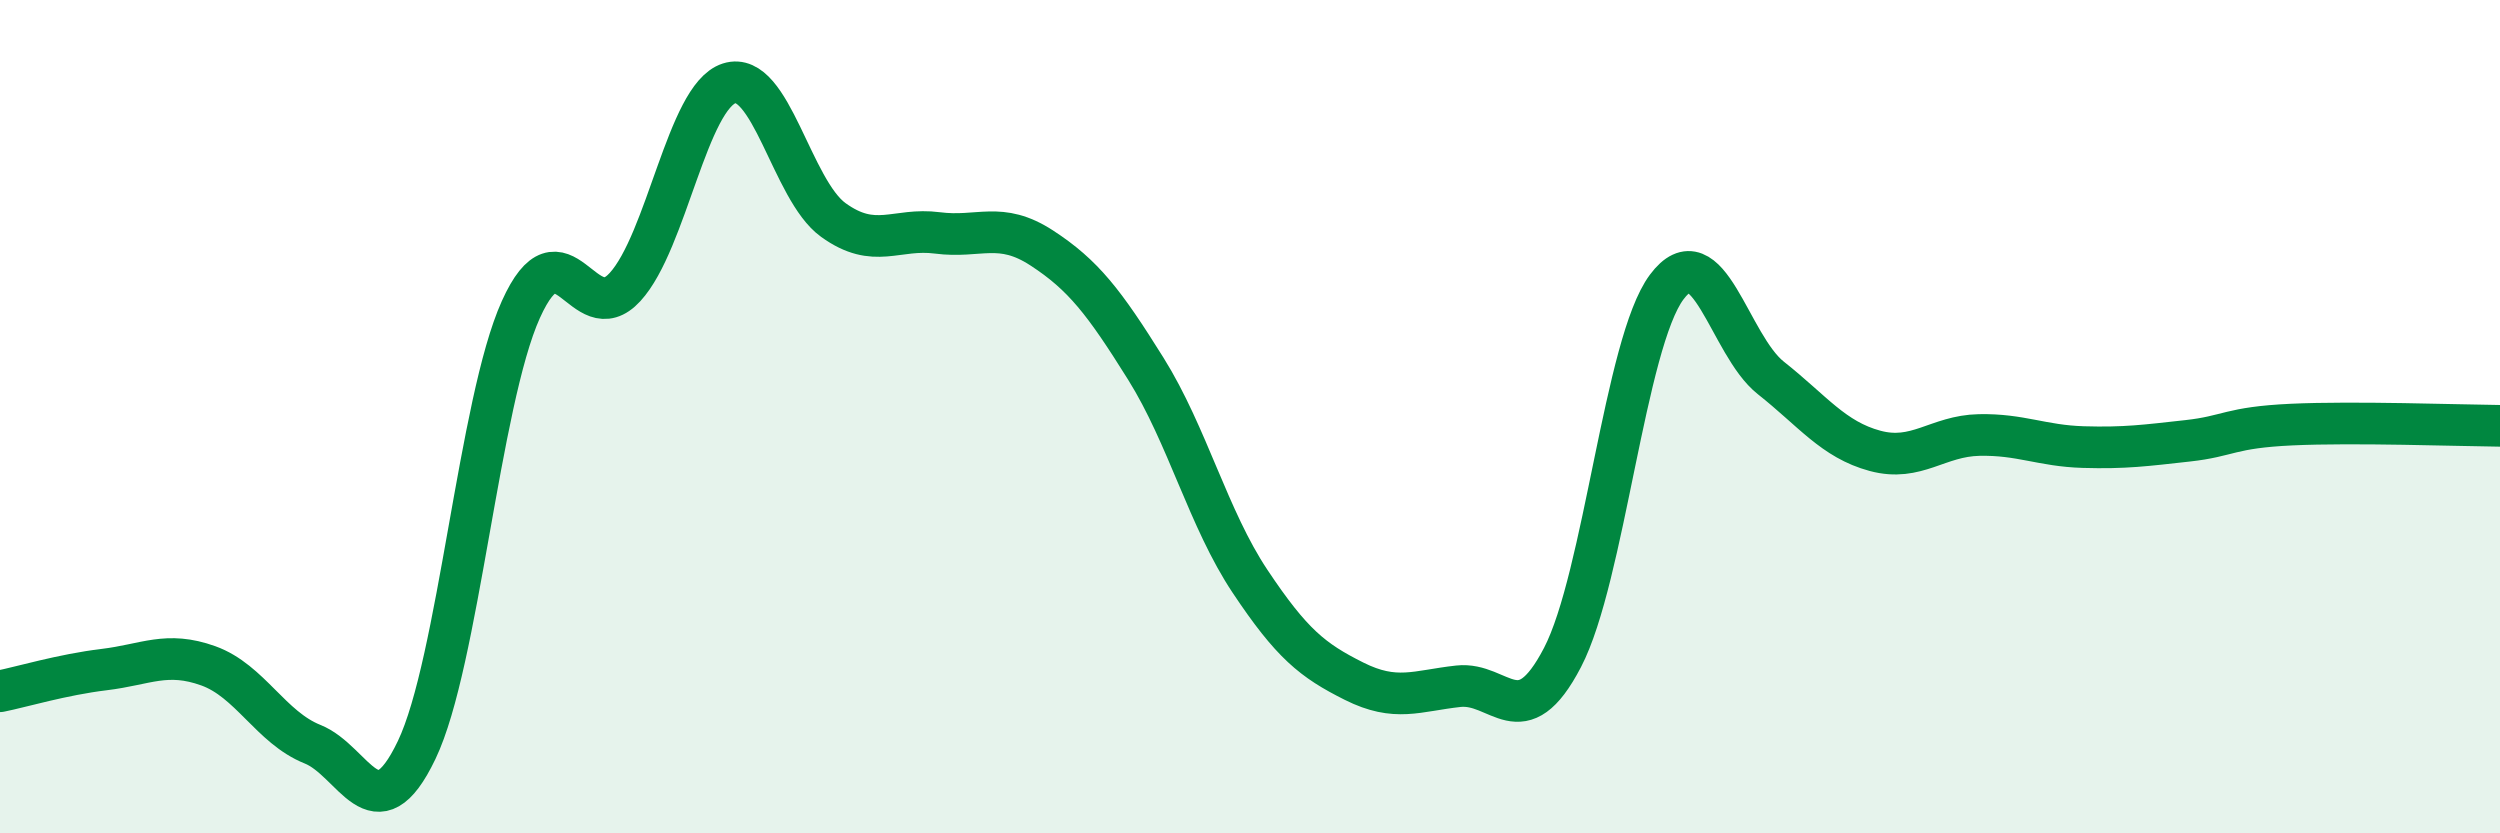 
    <svg width="60" height="20" viewBox="0 0 60 20" xmlns="http://www.w3.org/2000/svg">
      <path
        d="M 0,16.59 C 0.5,16.49 1.5,16.19 2.5,16.07 C 3.5,15.95 4,15.62 5,15.98 C 6,16.34 6.5,17.46 7.5,17.86 C 8.5,18.26 9,20.09 10,18 C 11,15.91 11.5,9.65 12.5,7.43 C 13.5,5.21 14,7.98 15,6.89 C 16,5.8 16.5,2.32 17.5,2 C 18.5,1.68 19,4.56 20,5.28 C 21,6 21.5,5.46 22.5,5.59 C 23.5,5.72 24,5.3 25,5.95 C 26,6.6 26.5,7.25 27.5,8.85 C 28.5,10.45 29,12.45 30,13.95 C 31,15.45 31.5,15.85 32.5,16.35 C 33.5,16.85 34,16.58 35,16.47 C 36,16.36 36.5,17.7 37.5,15.78 C 38.5,13.86 39,8.23 40,6.89 C 41,5.55 41.5,8.28 42.5,9.07 C 43.5,9.86 44,10.55 45,10.82 C 46,11.09 46.5,10.46 47.5,10.44 C 48.5,10.42 49,10.7 50,10.73 C 51,10.76 51.5,10.69 52.5,10.58 C 53.5,10.47 53.5,10.26 55,10.19 C 56.5,10.12 59,10.21 60,10.22L60 20L0 20Z"
        fill="#008740"
        opacity="0.1"
        stroke-linecap="round"
        stroke-linejoin="round"
      />
      <path
        d="M 0,16.59 C 0.5,16.49 1.5,16.19 2.5,16.07 C 3.5,15.95 4,15.62 5,15.98 C 6,16.34 6.5,17.46 7.5,17.86 C 8.5,18.26 9,20.09 10,18 C 11,15.91 11.5,9.65 12.5,7.43 C 13.5,5.21 14,7.98 15,6.89 C 16,5.8 16.5,2.32 17.5,2 C 18.5,1.68 19,4.56 20,5.28 C 21,6 21.5,5.46 22.5,5.59 C 23.5,5.72 24,5.3 25,5.95 C 26,6.6 26.5,7.25 27.5,8.85 C 28.5,10.45 29,12.45 30,13.95 C 31,15.45 31.5,15.85 32.5,16.35 C 33.5,16.85 34,16.58 35,16.47 C 36,16.36 36.5,17.7 37.5,15.78 C 38.5,13.86 39,8.23 40,6.89 C 41,5.55 41.5,8.28 42.5,9.07 C 43.5,9.86 44,10.55 45,10.82 C 46,11.09 46.5,10.46 47.5,10.44 C 48.5,10.42 49,10.7 50,10.73 C 51,10.76 51.5,10.69 52.5,10.58 C 53.5,10.47 53.5,10.26 55,10.19 C 56.5,10.12 59,10.21 60,10.22"
        stroke="#008740"
        stroke-width="1"
        fill="none"
        stroke-linecap="round"
        stroke-linejoin="round"
      />
    </svg>
  
